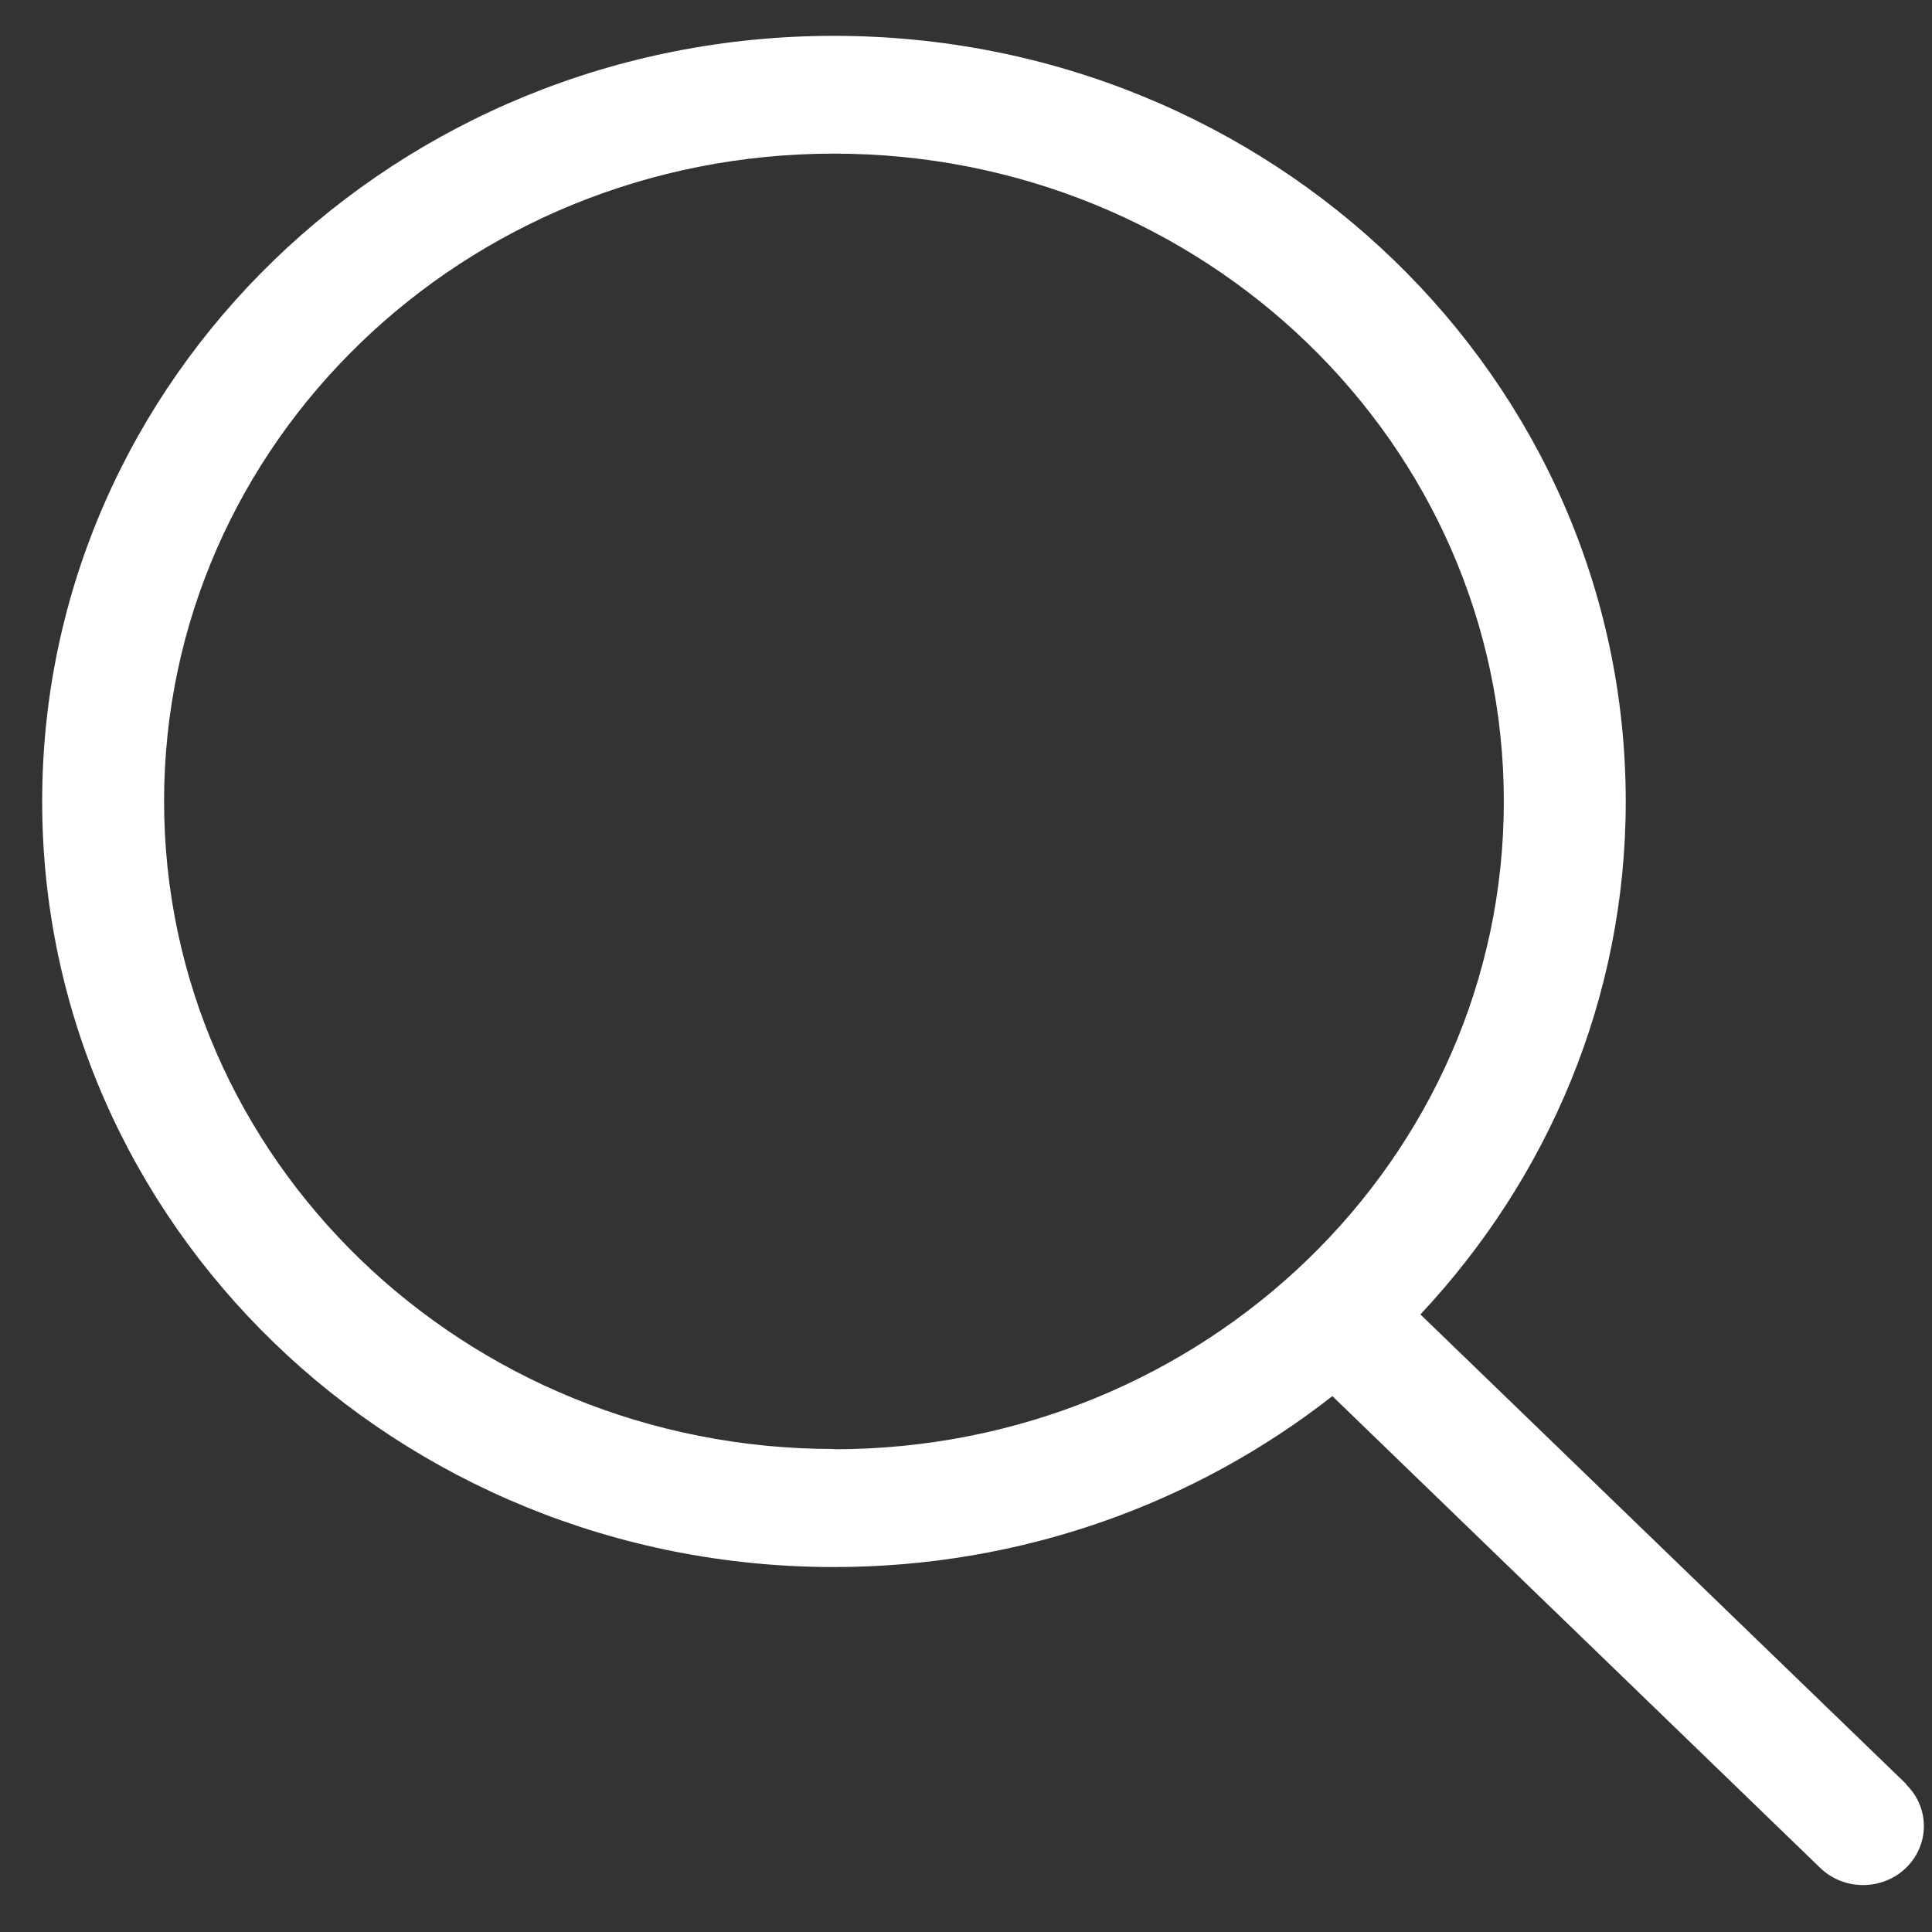 <svg width="29" height="29" viewBox="0 0 29 29" fill="none" xmlns="http://www.w3.org/2000/svg">
<rect x="0" y="0" width="29" height="29" fill="#333333" stroke="none"/>
<path d="M28.615 26.781L21.321 19.73C23.229 17.693 24.403 14.994 24.403 12.03C24.403 5.684 19.082 0.538 12.518 0.538C5.954 0.538 0.633 5.684 0.633 12.03C0.633 18.376 5.954 23.522 12.518 23.522C15.352 23.522 17.956 22.557 19.999 20.956L27.32 28.036C27.676 28.382 28.254 28.382 28.611 28.036C28.967 27.69 28.967 27.131 28.611 26.785L28.615 26.781ZM12.518 21.75C6.962 21.75 2.463 17.398 2.463 12.026C2.463 6.654 6.962 2.306 12.518 2.306C18.073 2.306 22.573 6.658 22.573 12.03C22.573 17.403 18.069 21.754 12.518 21.754V21.75Z" fill="white"/>
</svg>
